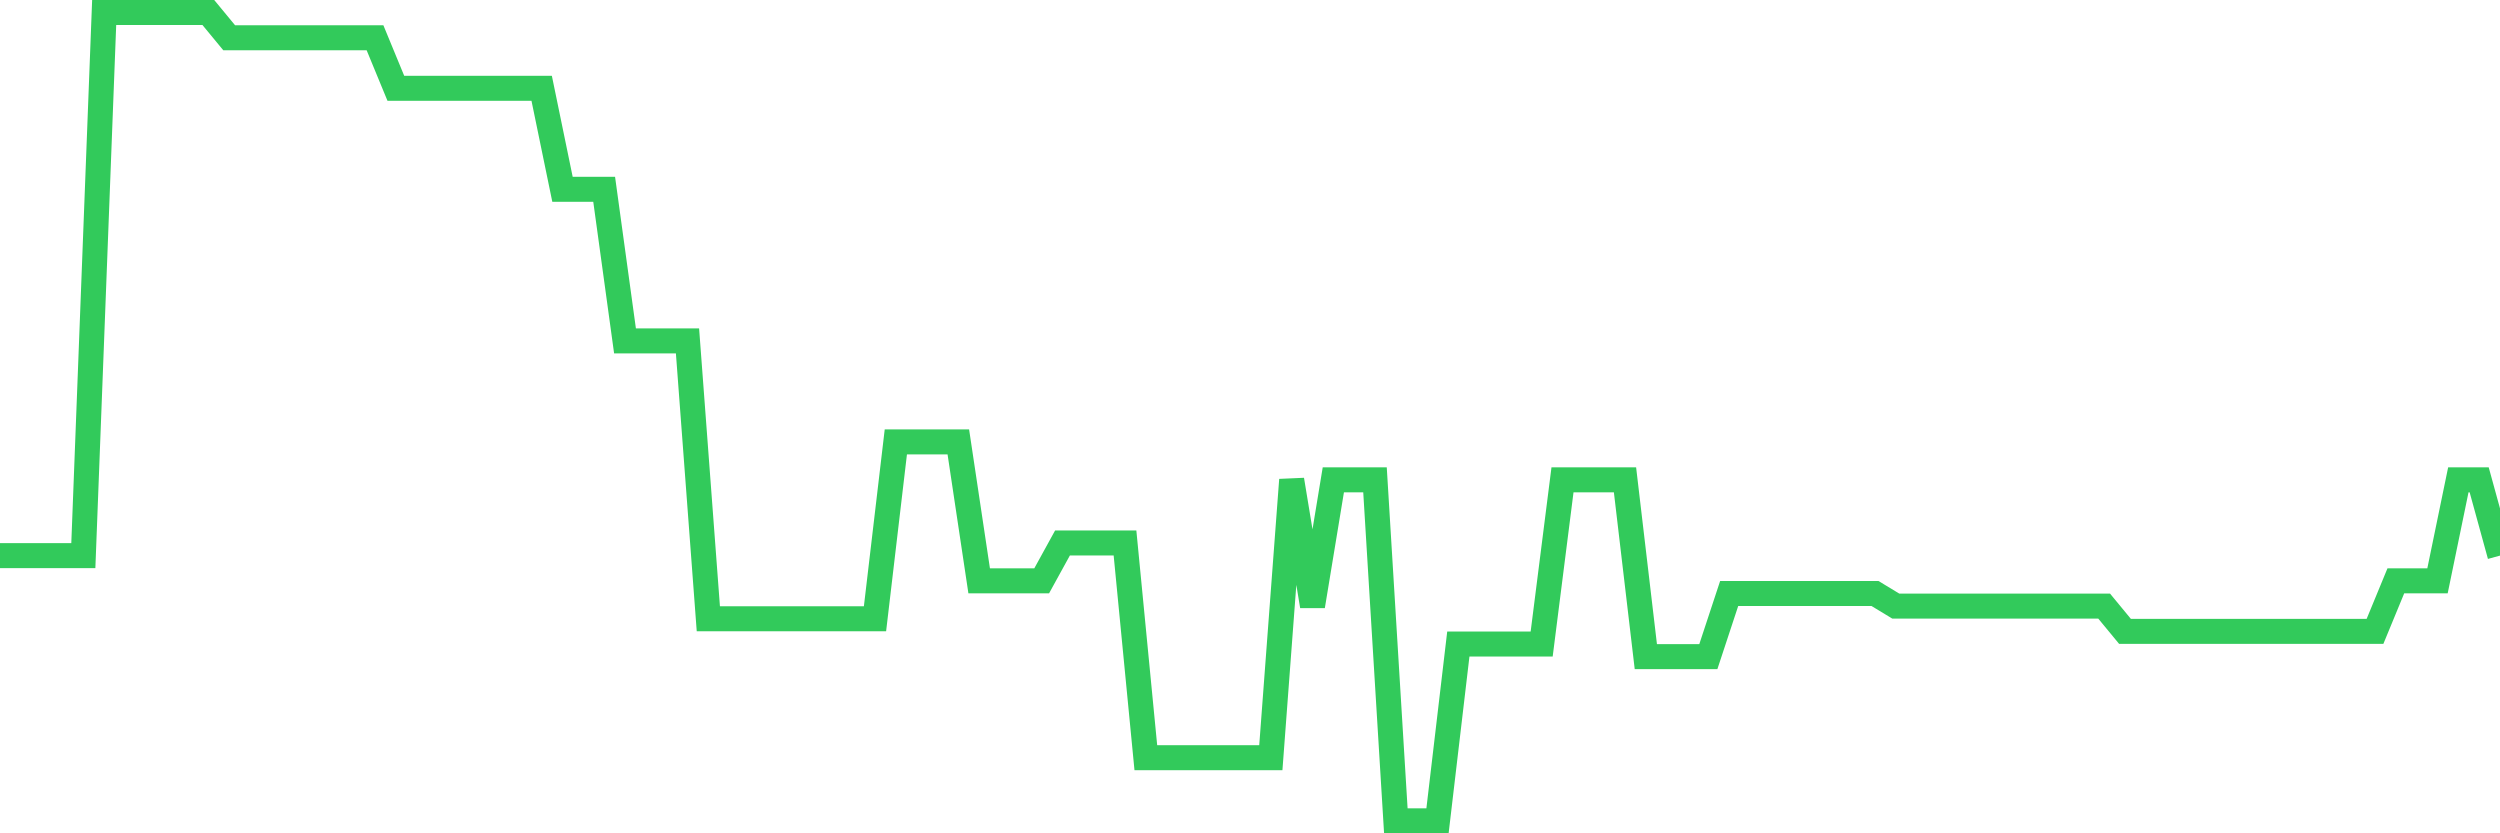 <svg
  xmlns="http://www.w3.org/2000/svg"
  xmlns:xlink="http://www.w3.org/1999/xlink"
  width="120"
  height="40"
  viewBox="0 0 120 40"
  preserveAspectRatio="none"
>
  <polyline
    points="0,26.669 1,26.669 2,26.669 3,26.669 4,26.669 5,0.6 6,0.6 7,0.6 8,0.6 9,0.6 10,0.6 11,1.812 12,1.812 13,1.812 14,1.812 15,1.812 16,1.812 17,1.812 18,1.812 19,4.237 20,4.237 21,4.237 22,4.237 23,4.237 24,4.237 25,4.237 26,4.237 27,9.088 28,9.088 29,9.088 30,16.363 31,16.363 32,16.363 33,16.363 34,29.7 35,29.7 36,29.7 37,29.7 38,29.7 39,29.7 40,29.7 41,29.7 42,29.7 43,21.212 44,21.212 45,21.212 46,21.212 47,27.881 48,27.881 49,27.881 50,27.881 51,26.062 52,26.062 53,26.062 54,26.062 55,36.369 56,36.369 57,36.369 58,36.369 59,36.369 60,36.369 61,36.369 62,23.031 63,29.094 64,23.031 65,23.031 66,23.031 67,39.4 68,39.4 69,39.4 70,30.913 71,30.913 72,30.913 73,30.913 74,30.913 75,23.031 76,23.031 77,23.031 78,23.031 79,31.519 80,31.519 81,31.519 82,31.519 83,28.488 84,28.488 85,28.488 86,28.488 87,28.488 88,28.488 89,28.488 90,28.488 91,29.094 92,29.094 93,29.094 94,29.094 95,29.094 96,29.094 97,29.094 98,29.094 99,29.094 100,29.094 101,29.094 102,30.306 103,30.306 104,30.306 105,30.306 106,30.306 107,30.306 108,30.306 109,30.306 110,30.306 111,30.306 112,30.306 113,30.306 114,30.306 115,27.881 116,27.881 117,27.881 118,23.031 119,23.031 120,26.669"
    fill="none"
    stroke="#32ca5b"
    stroke-width="1.2"
  >
  </polyline>
</svg>